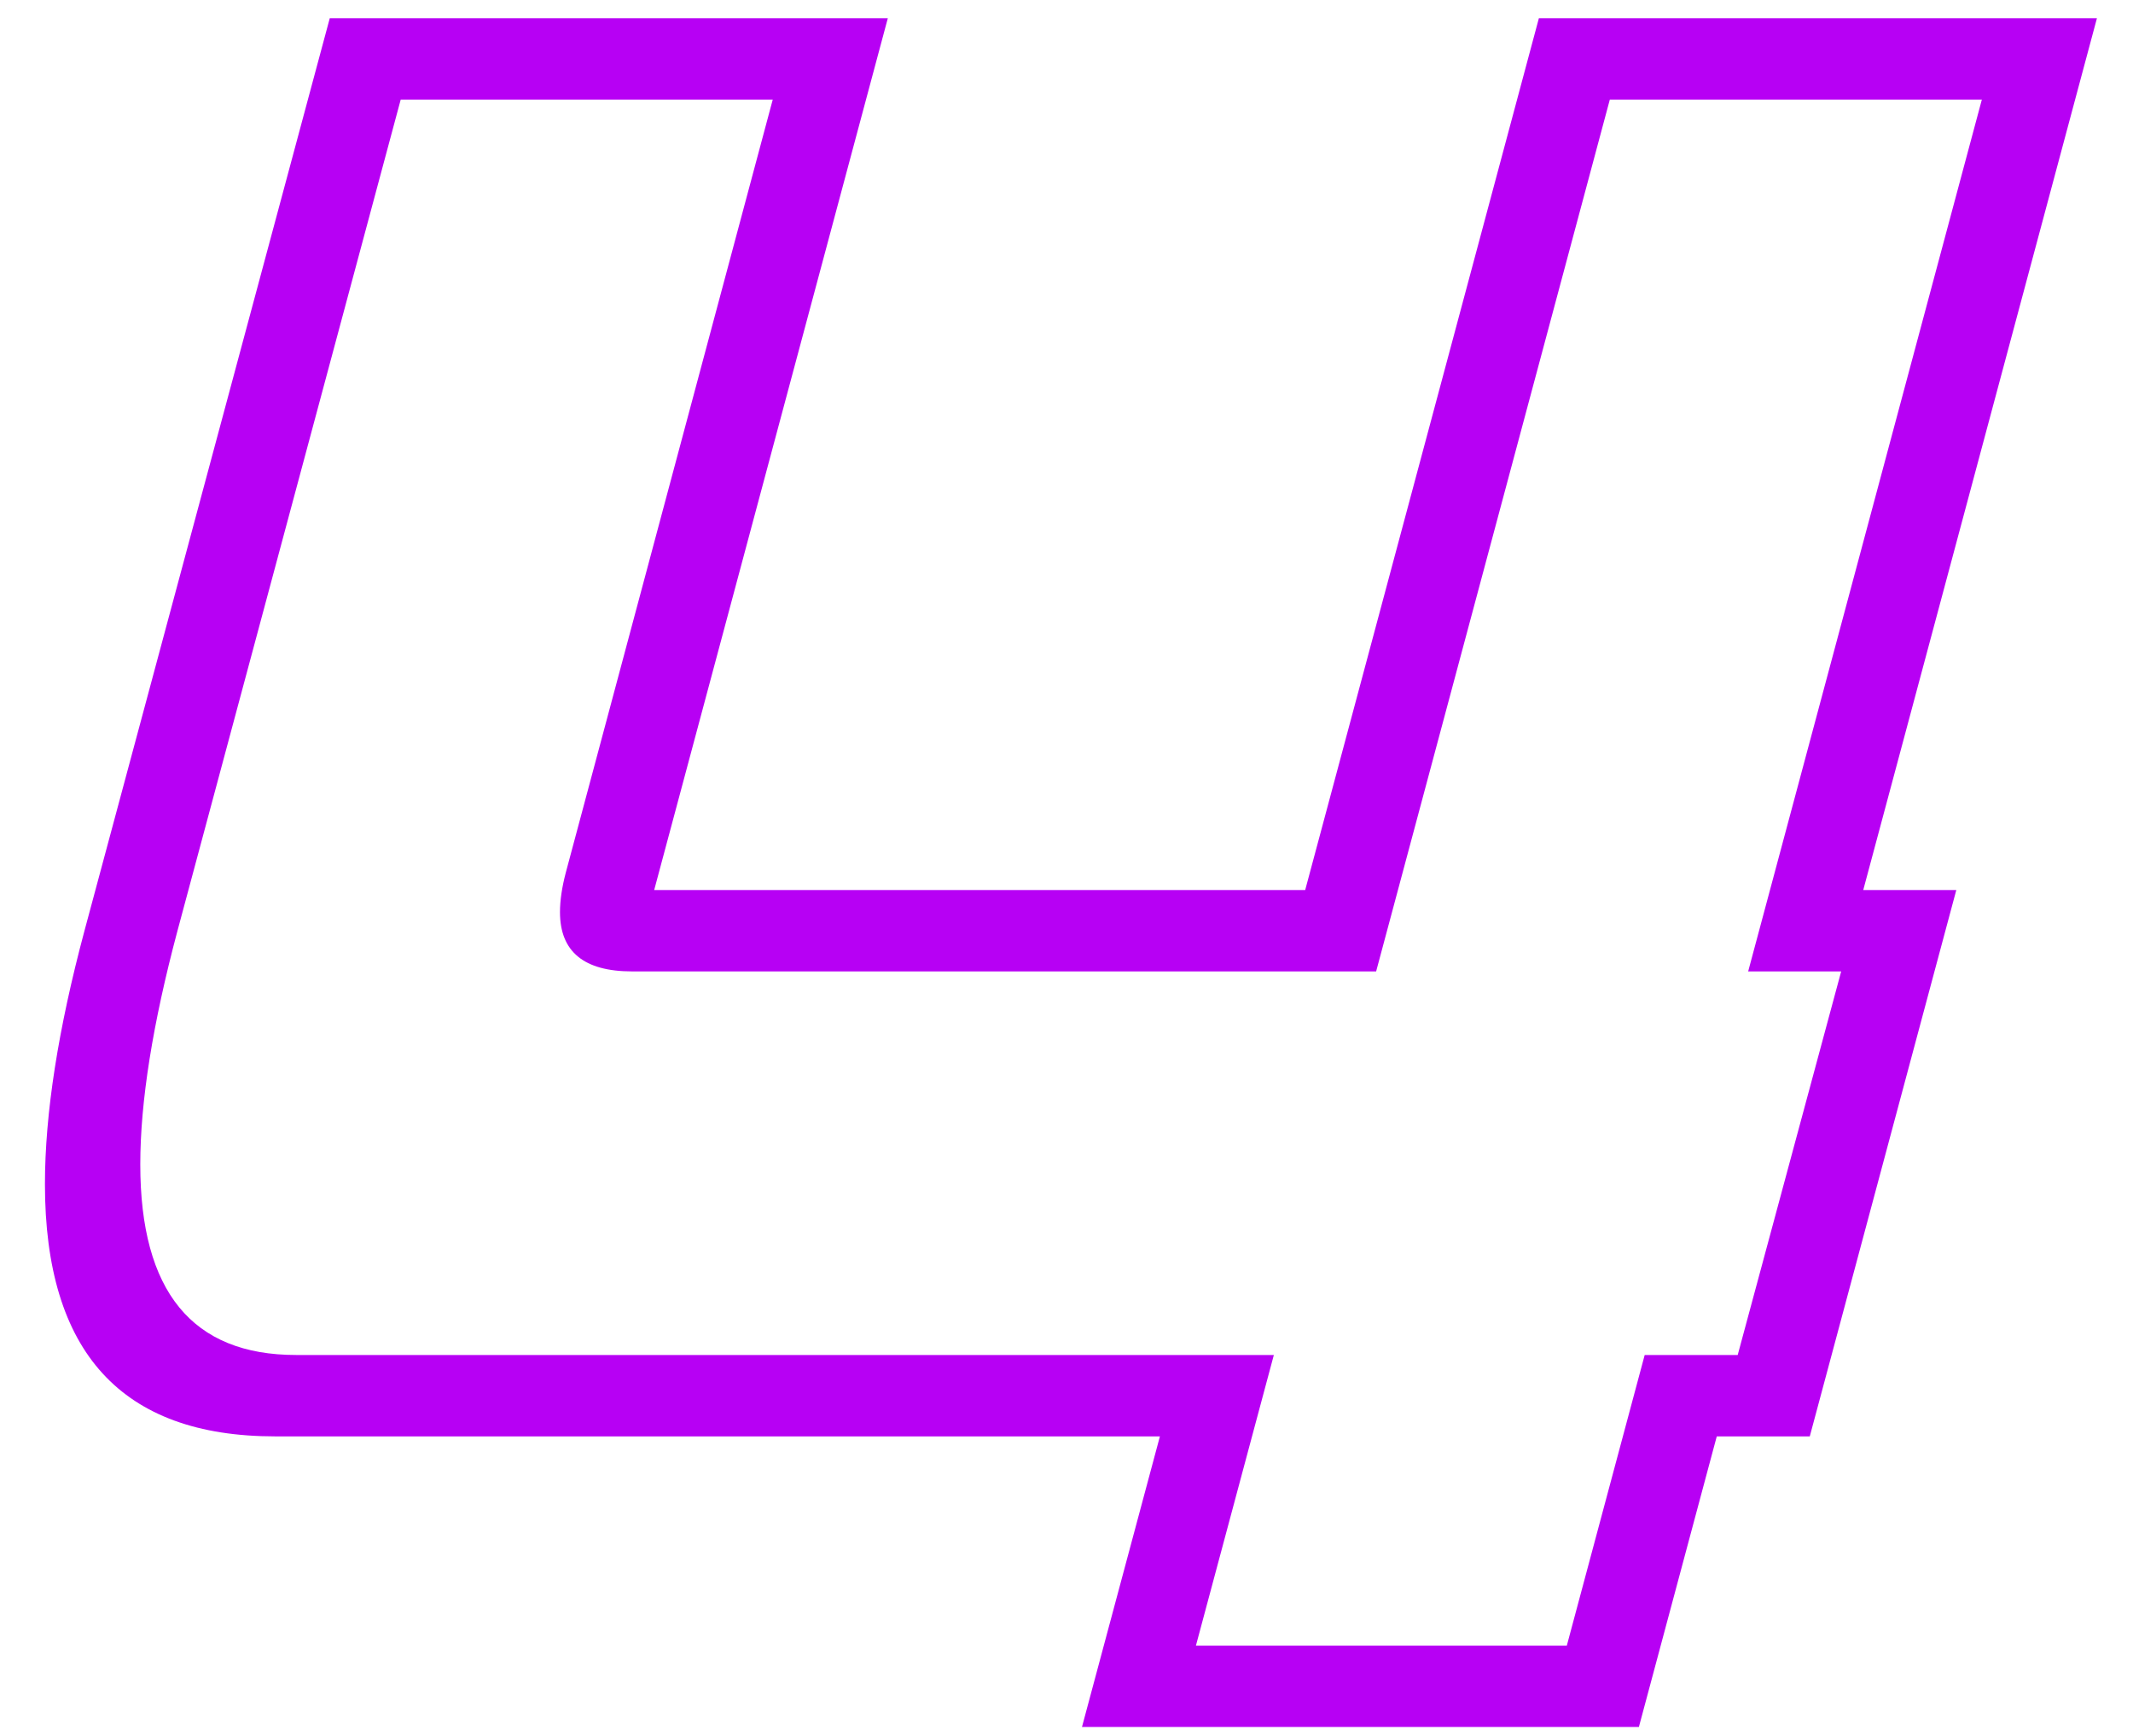 <svg width="43" height="35" viewBox="0 0 43 35" fill="none" xmlns="http://www.w3.org/2000/svg">
<path d="M35.031 27.32L37.117 19.586H35.242L39.953 2.008H32.453L27.742 19.586H12.742C11.773 19.586 11.289 19.188 11.289 18.391C11.289 18.156 11.328 17.891 11.406 17.594L15.578 2.008H8.078L3.578 18.766C3.078 20.641 2.828 22.211 2.828 23.477C2.828 26.039 3.875 27.32 5.969 27.32H25.68L24.109 33.18H31.586L33.156 27.32H35.031ZM34.609 28.961L33.039 34.82H21.812L23.383 28.961H5.547C2.453 28.961 0.906 27.266 0.906 23.875C0.906 22.453 1.172 20.75 1.703 18.766L6.648 0.367H17.898L13.188 17.945H26.312L31.023 0.367H42.273L37.562 17.945H39.438L36.484 28.961H34.609Z" fill="#B700F4"/>
</svg>
